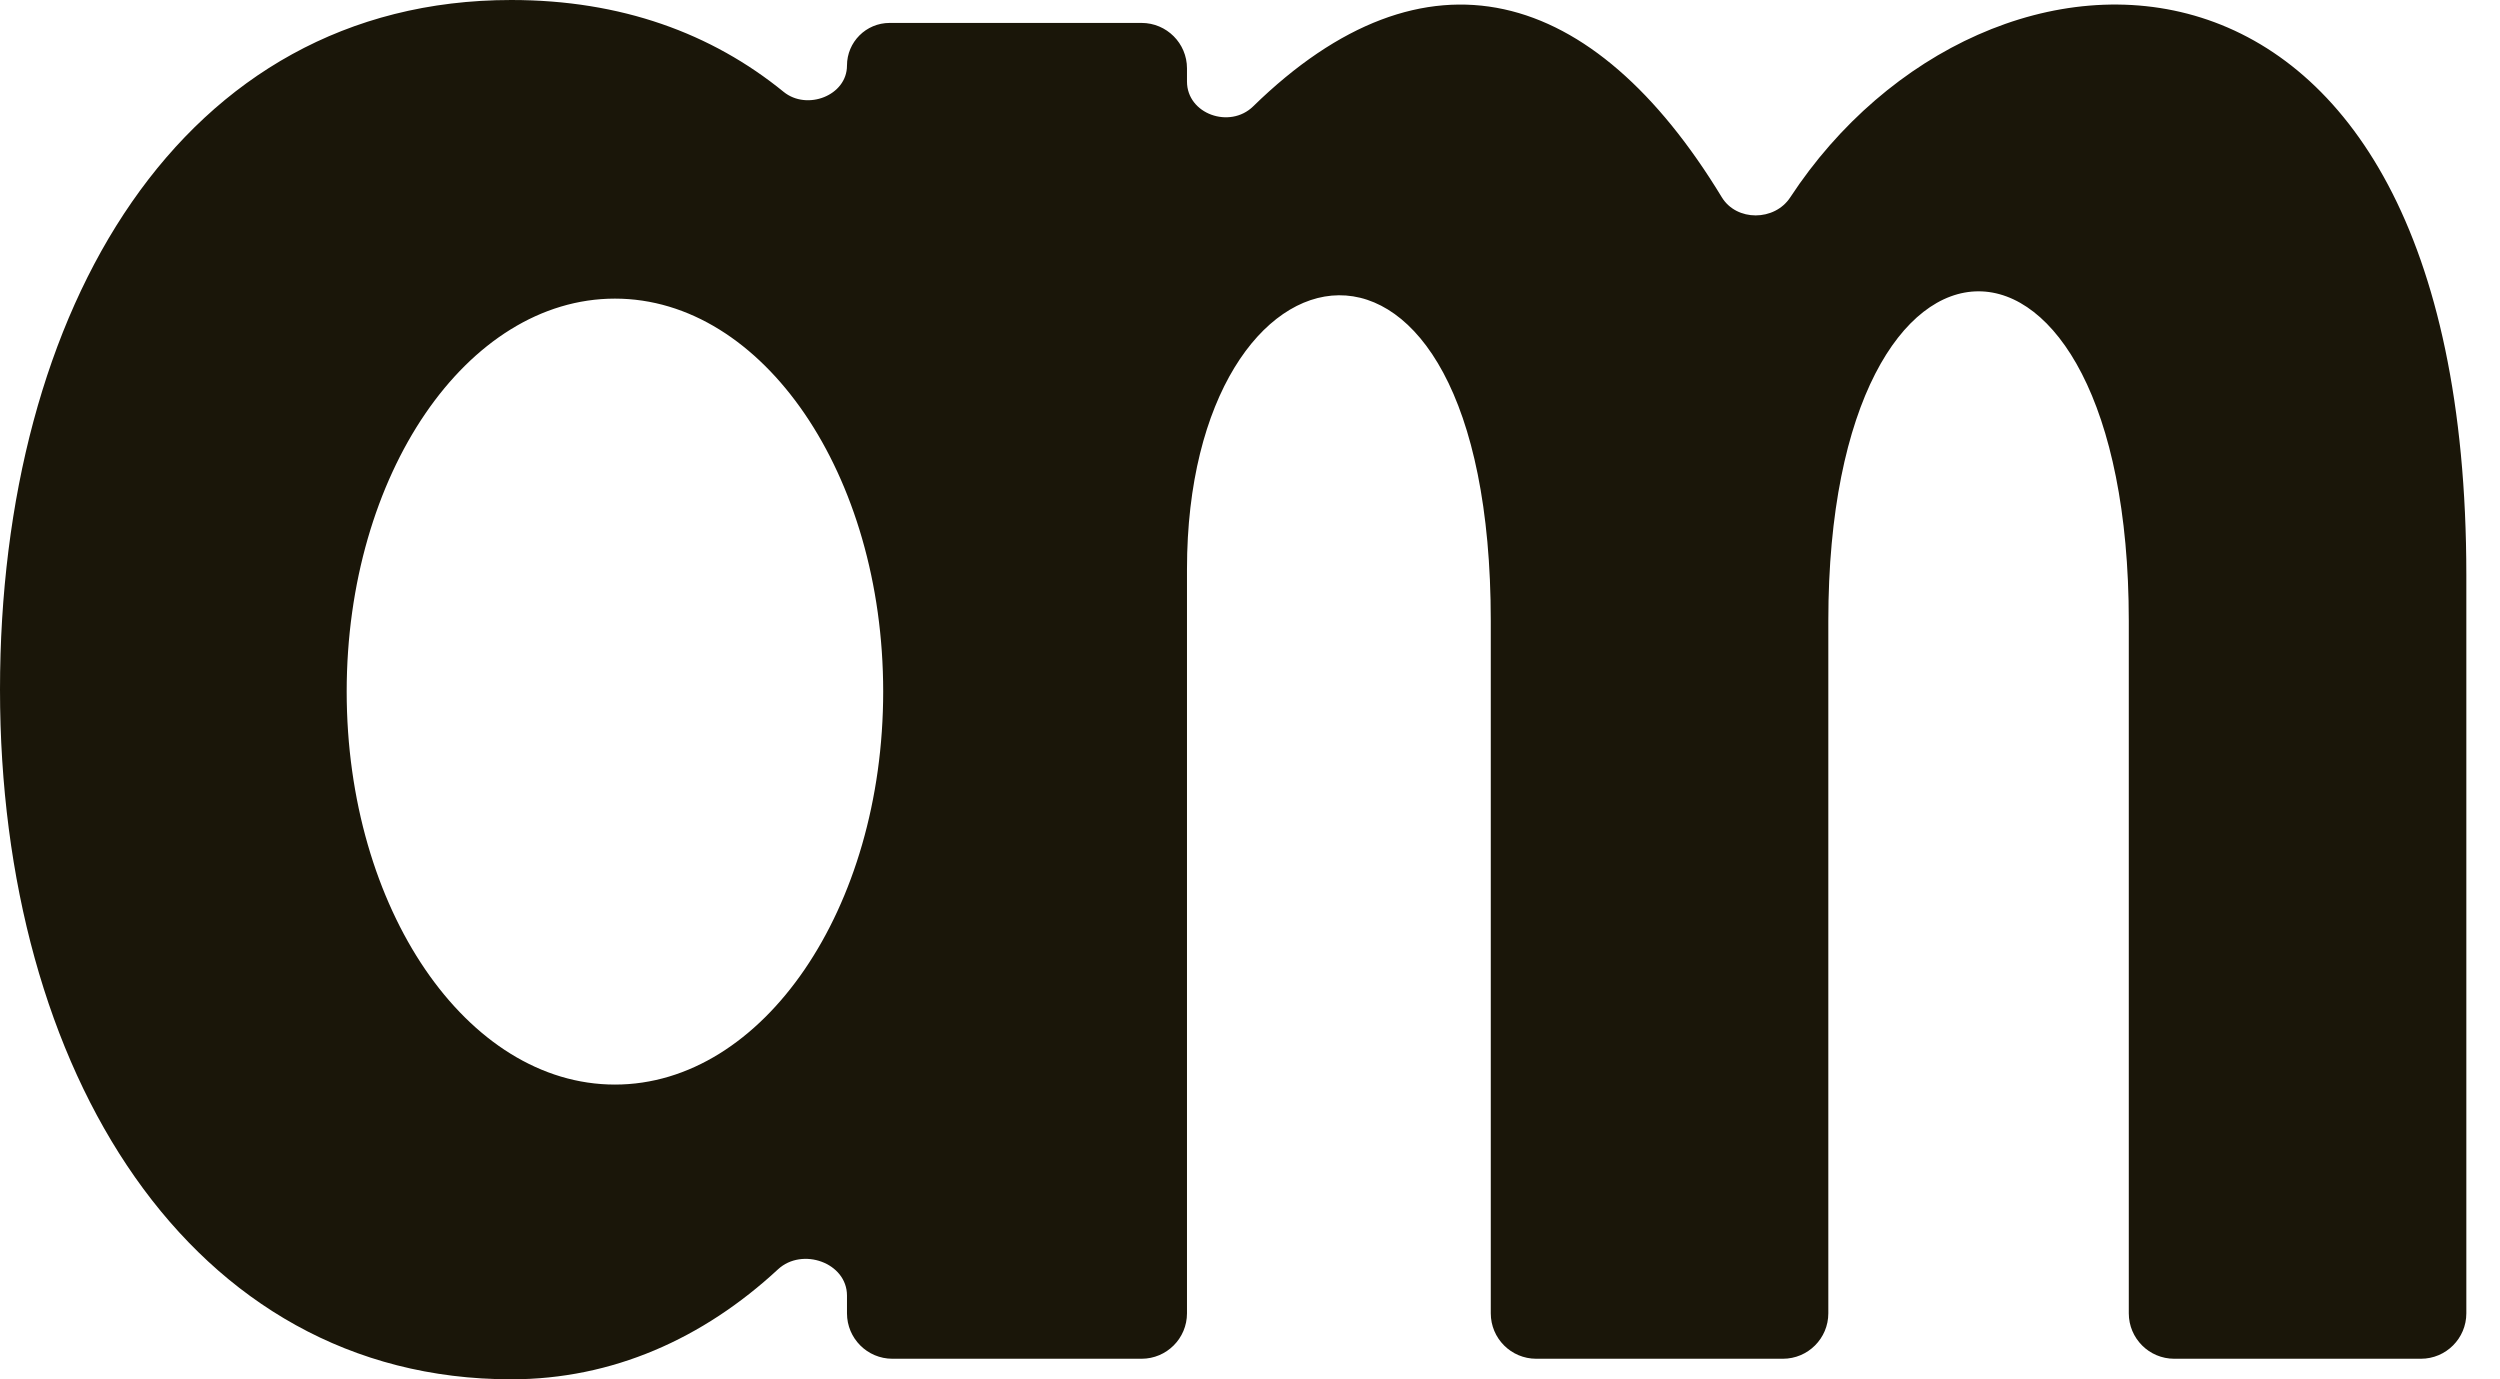 <svg width="58" height="32" viewBox="0 0 58 32" fill="none" xmlns="http://www.w3.org/2000/svg">
  <style>
    .logo-path {
      fill: #1A1609; /* Dark color for light mode */
    }
    @media (prefers-color-scheme: dark) {
      .logo-path {
        fill: #FFFEFC; /* Light color for dark mode */
      }
    }
  </style>
  <path class="logo-path" fill-rule="evenodd" clip-rule="evenodd" d="M11.862 32C4.403 32 0 24.837 0 16C0 7.163 4.207 0 11.862 0C14.412 0 16.512 0.773 18.18 2.131C18.721 2.572 19.65 2.219 19.65 1.521C19.65 0.974 20.093 0.532 20.64 0.532H26.484C27.066 0.532 27.538 1.004 27.538 1.586V1.891C27.538 2.646 28.532 2.996 29.072 2.469C33.075 -1.441 36.964 -0.334 39.945 4.575C40.289 5.141 41.17 5.134 41.533 4.58C46.042 -2.3 57.219 -2.582 57.219 13.341V30.469C57.219 31.051 56.747 31.523 56.165 31.523H50.442C49.86 31.523 49.388 31.051 49.388 30.469V14.405C49.388 4.21 42.417 4.21 42.417 14.405V30.469C42.417 31.051 41.945 31.523 41.363 31.523H35.64C35.058 31.523 34.586 31.051 34.586 30.469V14.405C34.586 3.877 27.538 5.188 27.538 13.203V30.469C27.538 31.051 27.066 31.523 26.484 31.523H20.704C20.122 31.523 19.65 31.051 19.65 30.469V30.058C19.65 29.294 18.611 28.929 18.05 29.448C16.31 31.06 14.204 32 11.862 32ZM14.267 25.162C17.704 25.162 20.49 21.08 20.49 16.045C20.49 11.01 17.704 6.928 14.267 6.928C10.829 6.928 8.043 11.01 8.043 16.045C8.043 21.08 10.829 25.162 14.267 25.162Z"/>
</svg>

